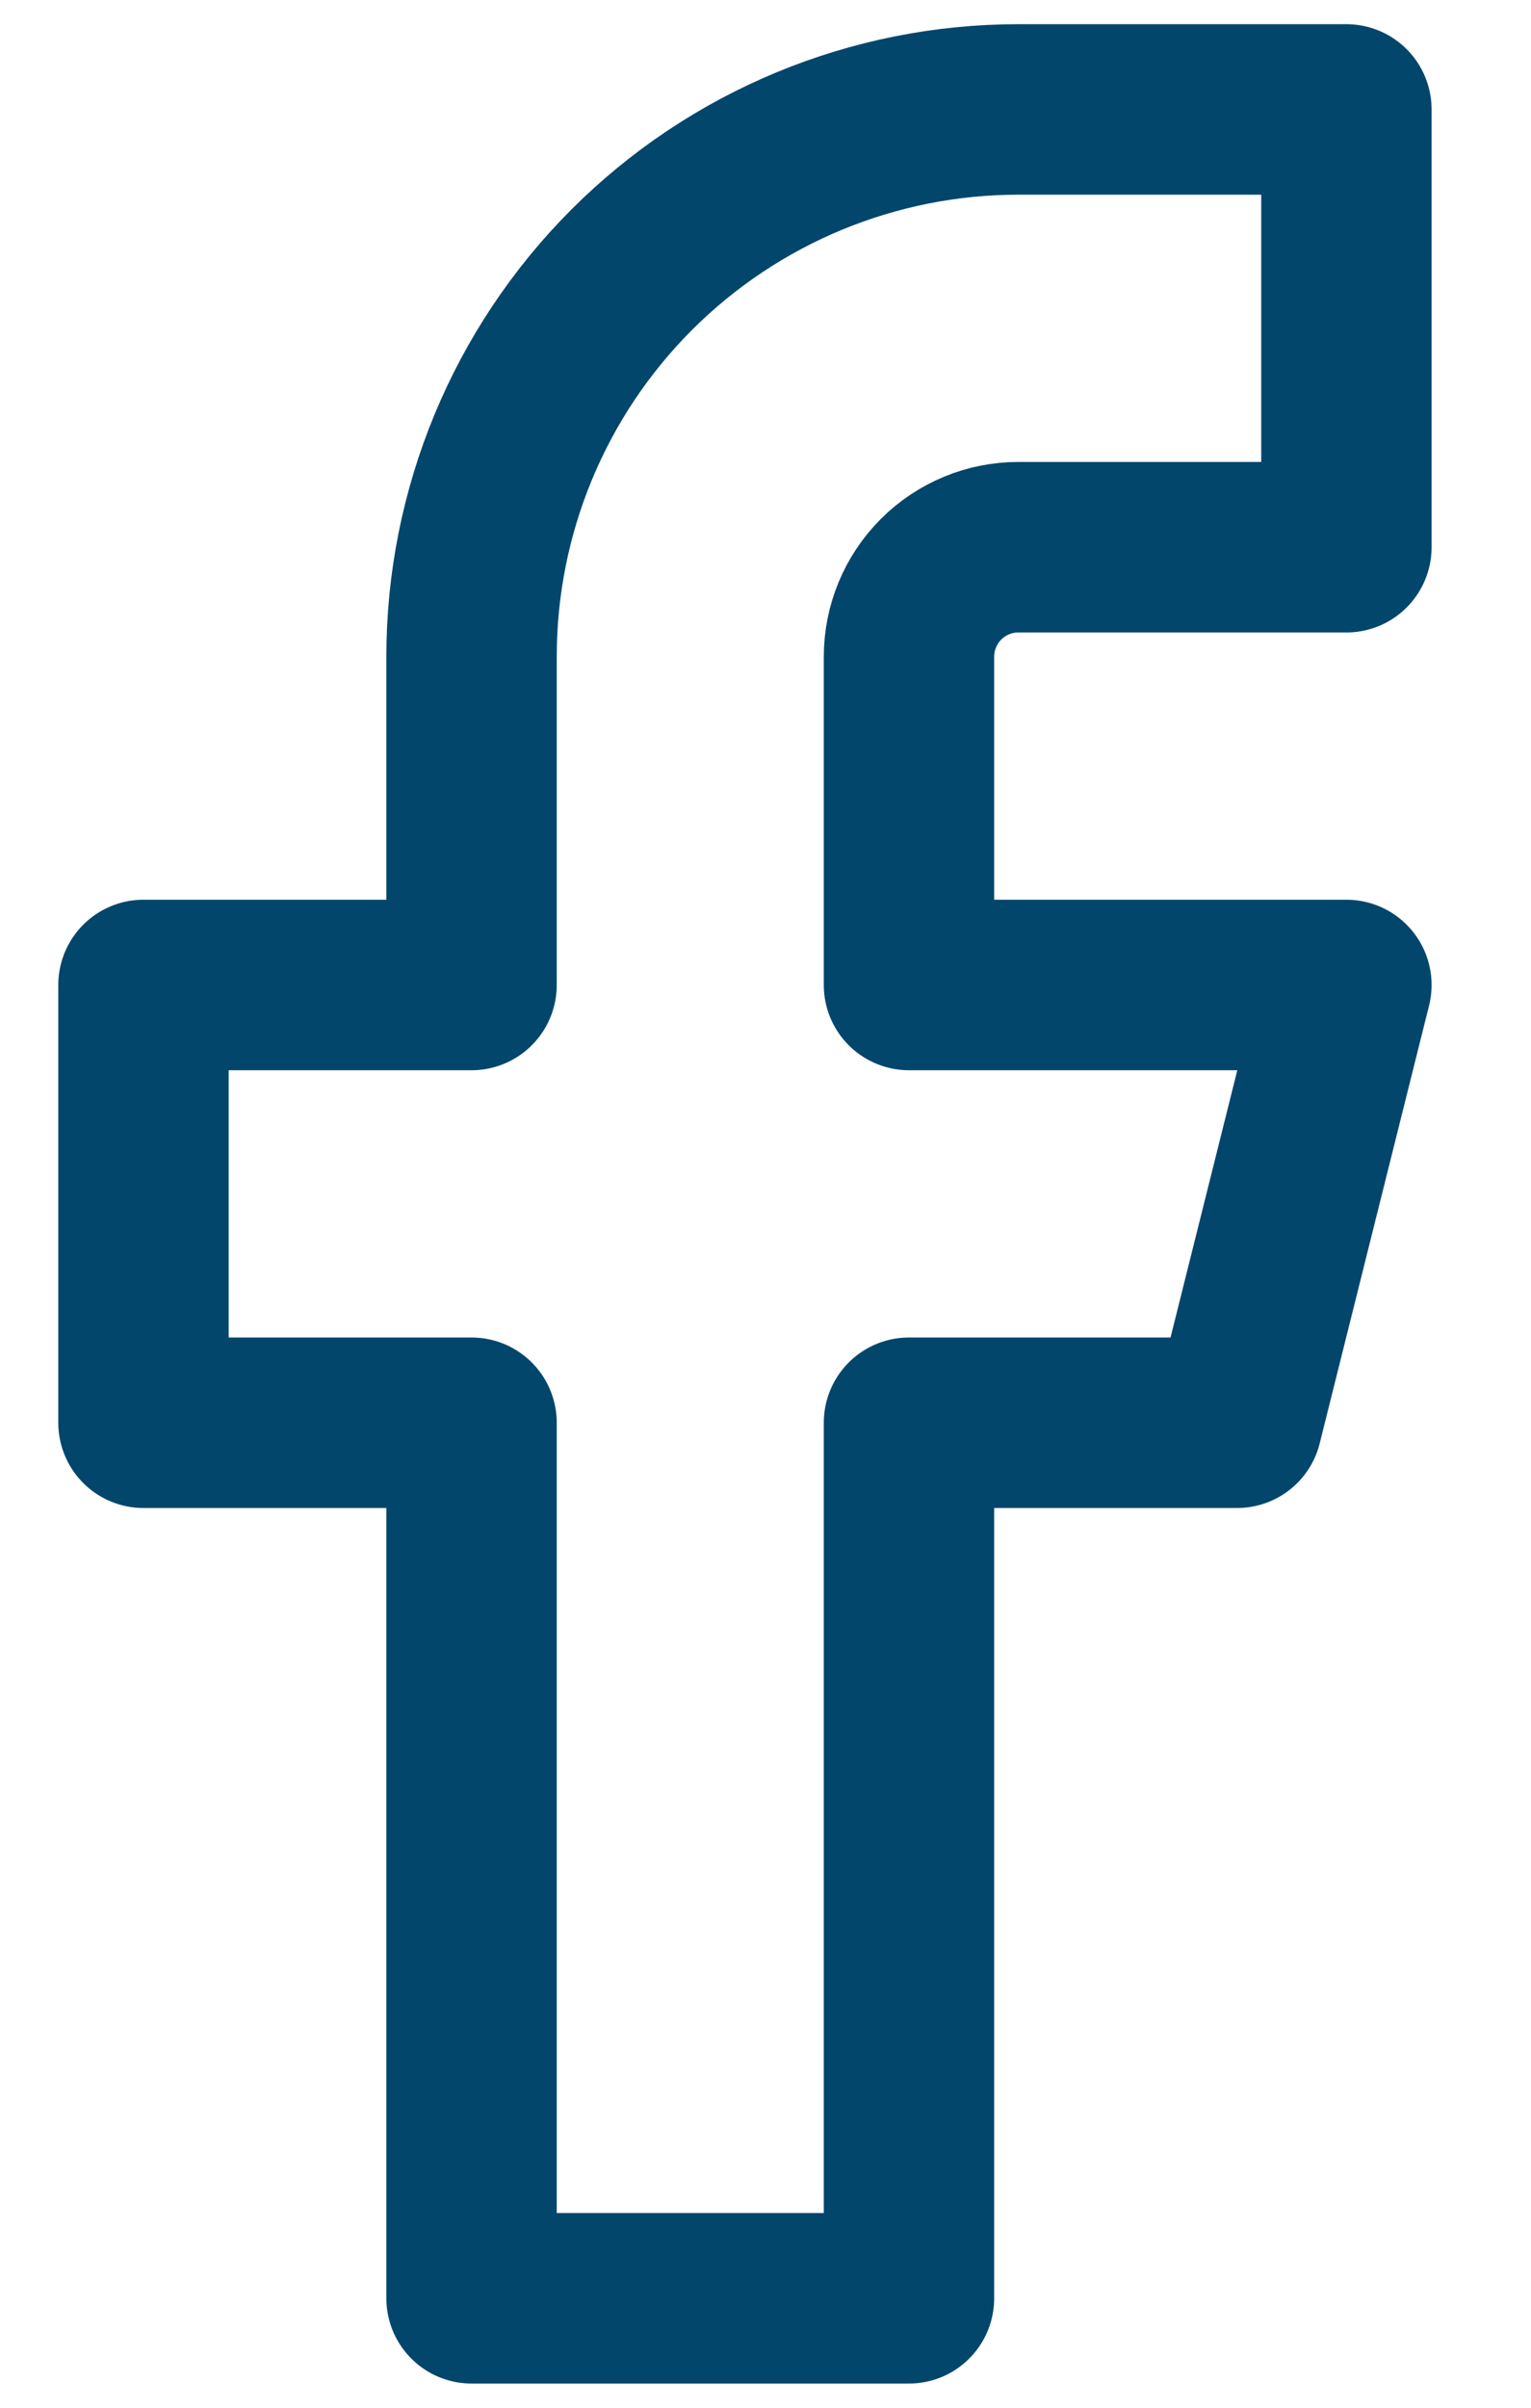 <svg width="14" height="22" viewBox="0 0 14 22" fill="none" xmlns="http://www.w3.org/2000/svg">
<path d="M12.312 1H9.312C7.986 1 6.715 1.527 5.777 2.464C4.839 3.402 4.312 4.674 4.312 6V9H1.312V13H4.312V21H8.312V13H11.312L12.312 9H8.312V6C8.312 5.735 8.418 5.48 8.605 5.293C8.793 5.105 9.047 5 9.312 5H12.312V1Z" stroke="#03466C" stroke-width="1.558" stroke-linecap="round" stroke-linejoin="round"/>
</svg>
